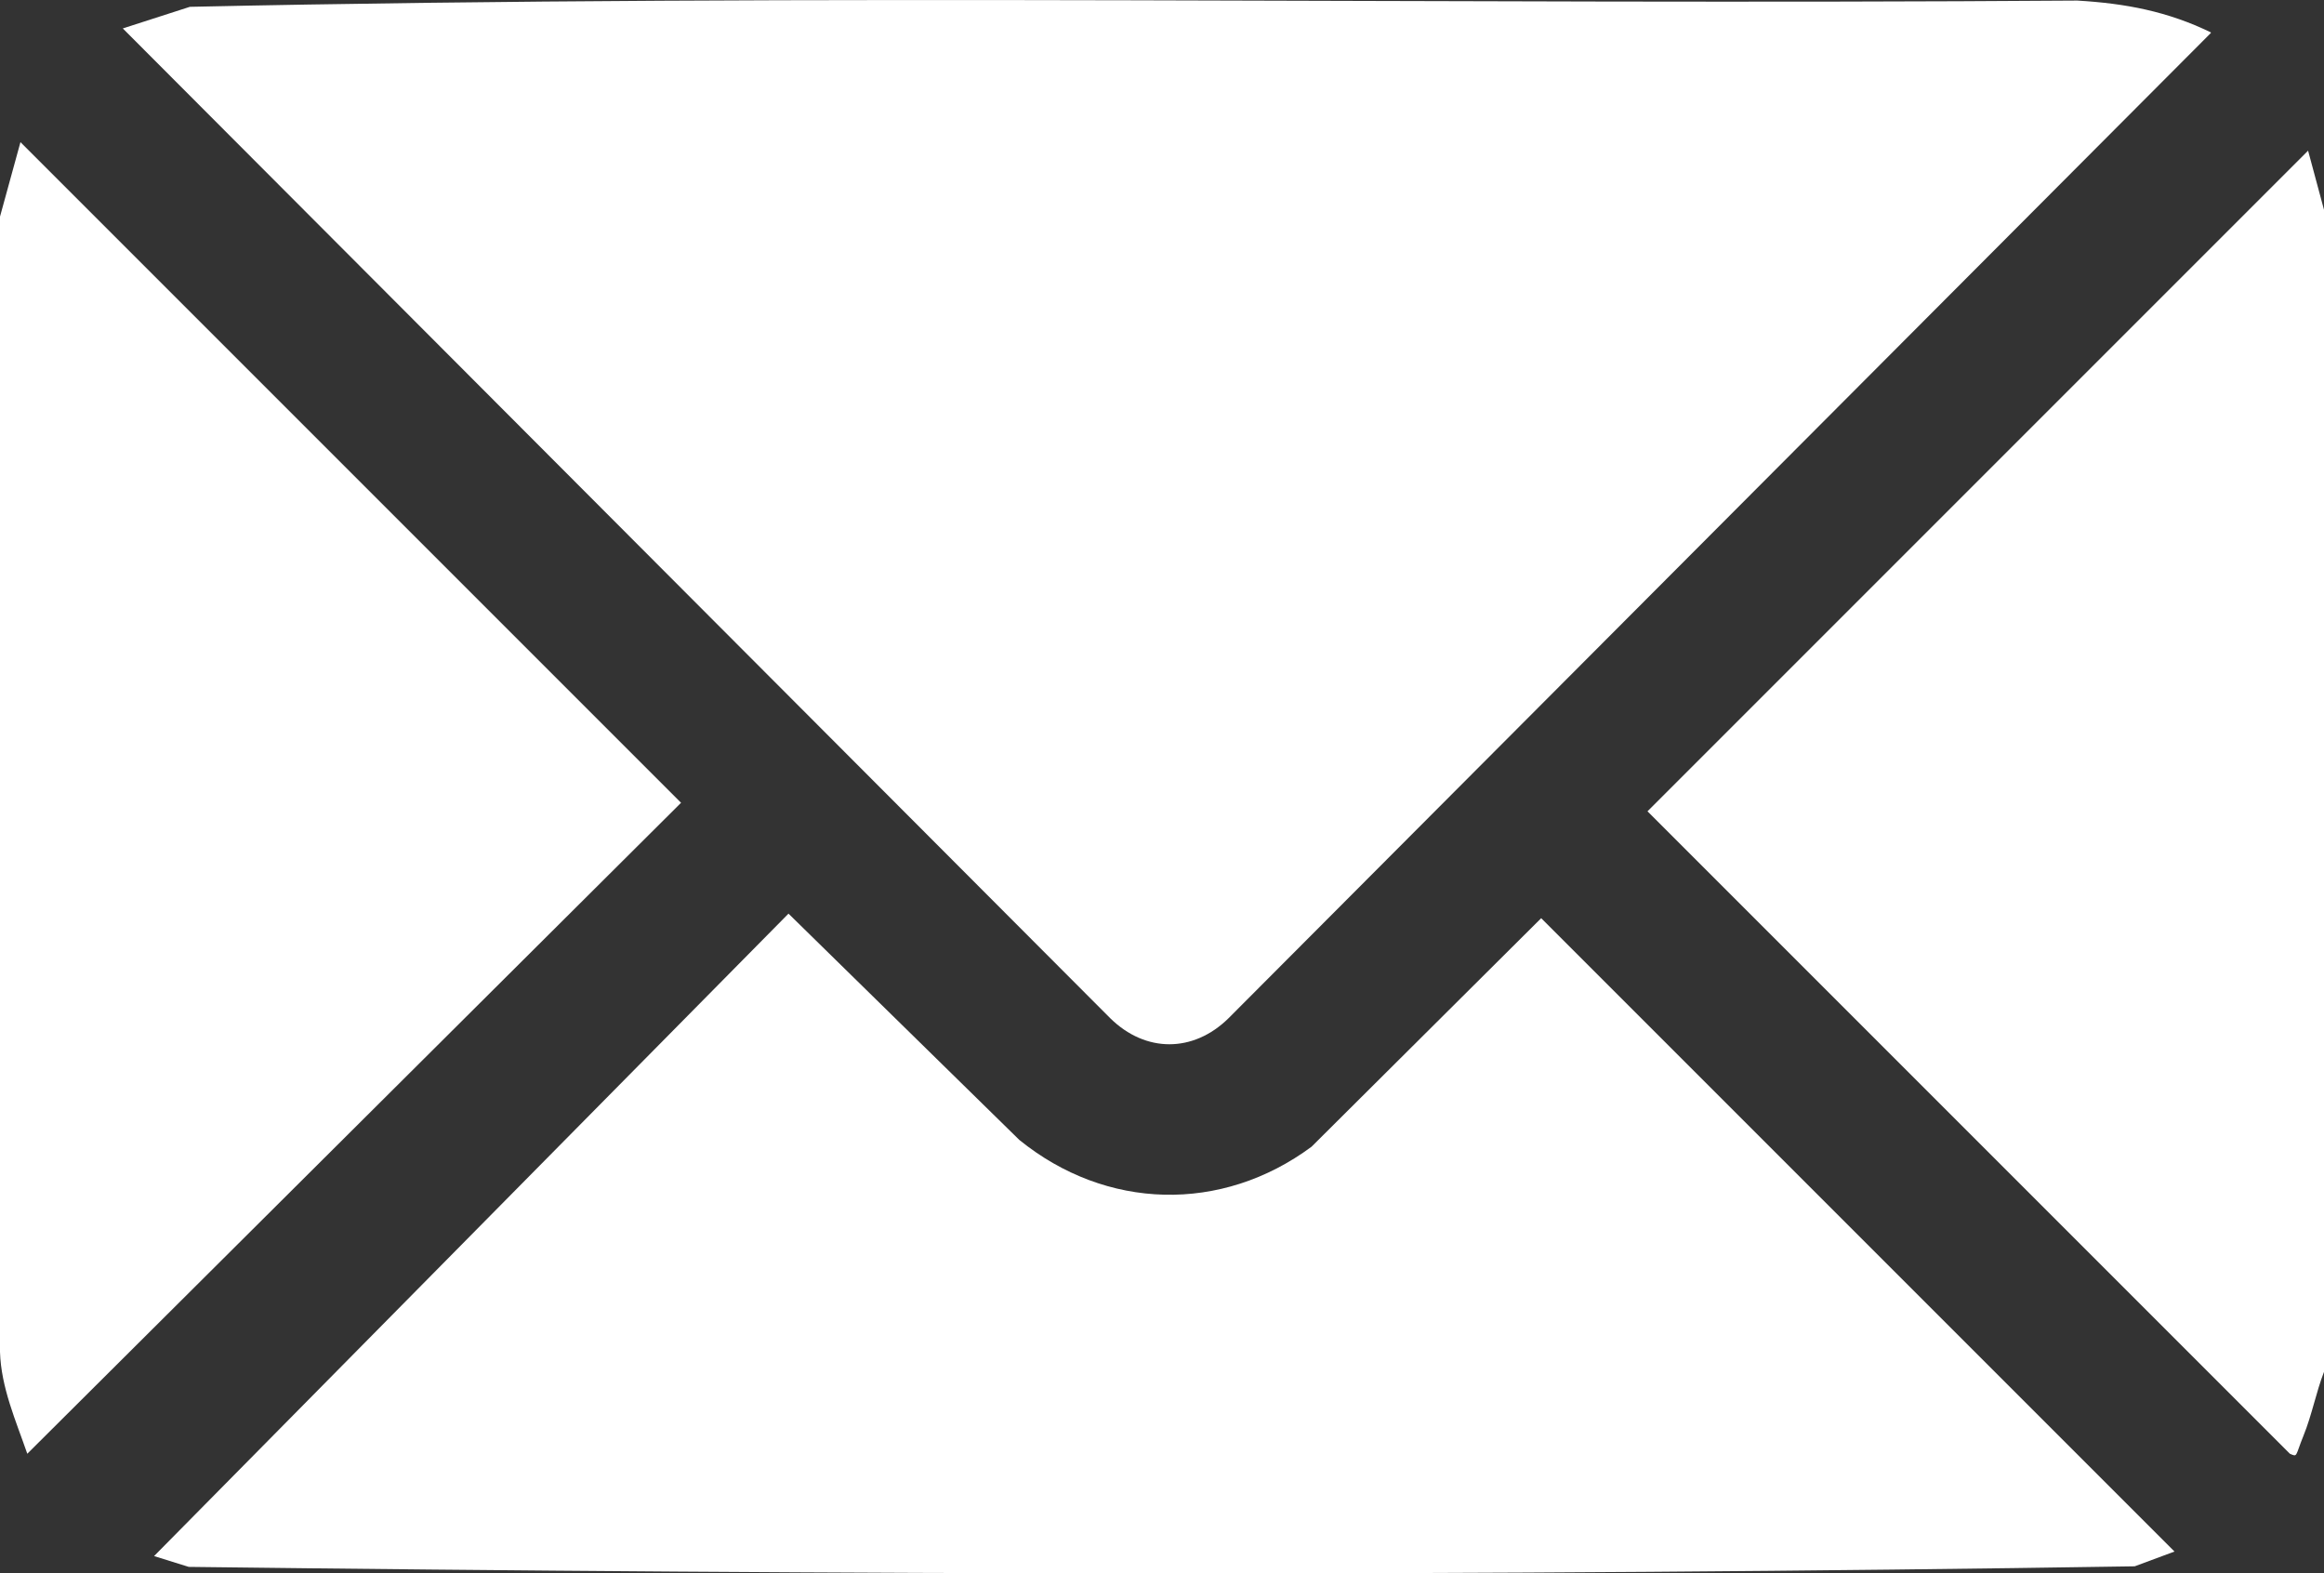 <?xml version="1.0" encoding="UTF-8"?> <svg xmlns="http://www.w3.org/2000/svg" id="_Слой_1" data-name="Слой_1" version="1.2" viewBox="0 0 408.8 276.7"><rect x="0" y="0" width="408.8" height="276.7" fill="#333333" stroke="none"/><path d="M408.8,36.9v204.4c-1.4,3.6-2.1,7.5-3.6,11.2s-1,3.8-2.4,3.2l-113-113,116.2-116.2,2.8,10.4Z" fill="#fff"></path><path d="M388.9,5.8l-172.8,173.3c-6.2,6.1-14.6,6.1-20.8,0L21.6,5l11.8-3.8C143.9-1.2,254.7.9,365.4.1c8.5.5,15.9,1.9,23.5,5.6Z" fill="#fff"></path><path d="M138.7,160.7l40.6,39.8c15.3,12.4,35.6,12.9,51.4,1.2l40.4-40.2,111.4,111.4-7,2.6c-113.9,1.8-228.3,1.5-342.3.1l-6.1-1.9,111.5-112.9Z" fill="#fff"></path><path d="M4.8,255.7c-2-5.8-4.6-11.6-4.8-17.9V38.1s3.6-13.1,3.6-13.1l116.2,116.2L4.8,255.7Z" fill="#fff"></path></svg> 